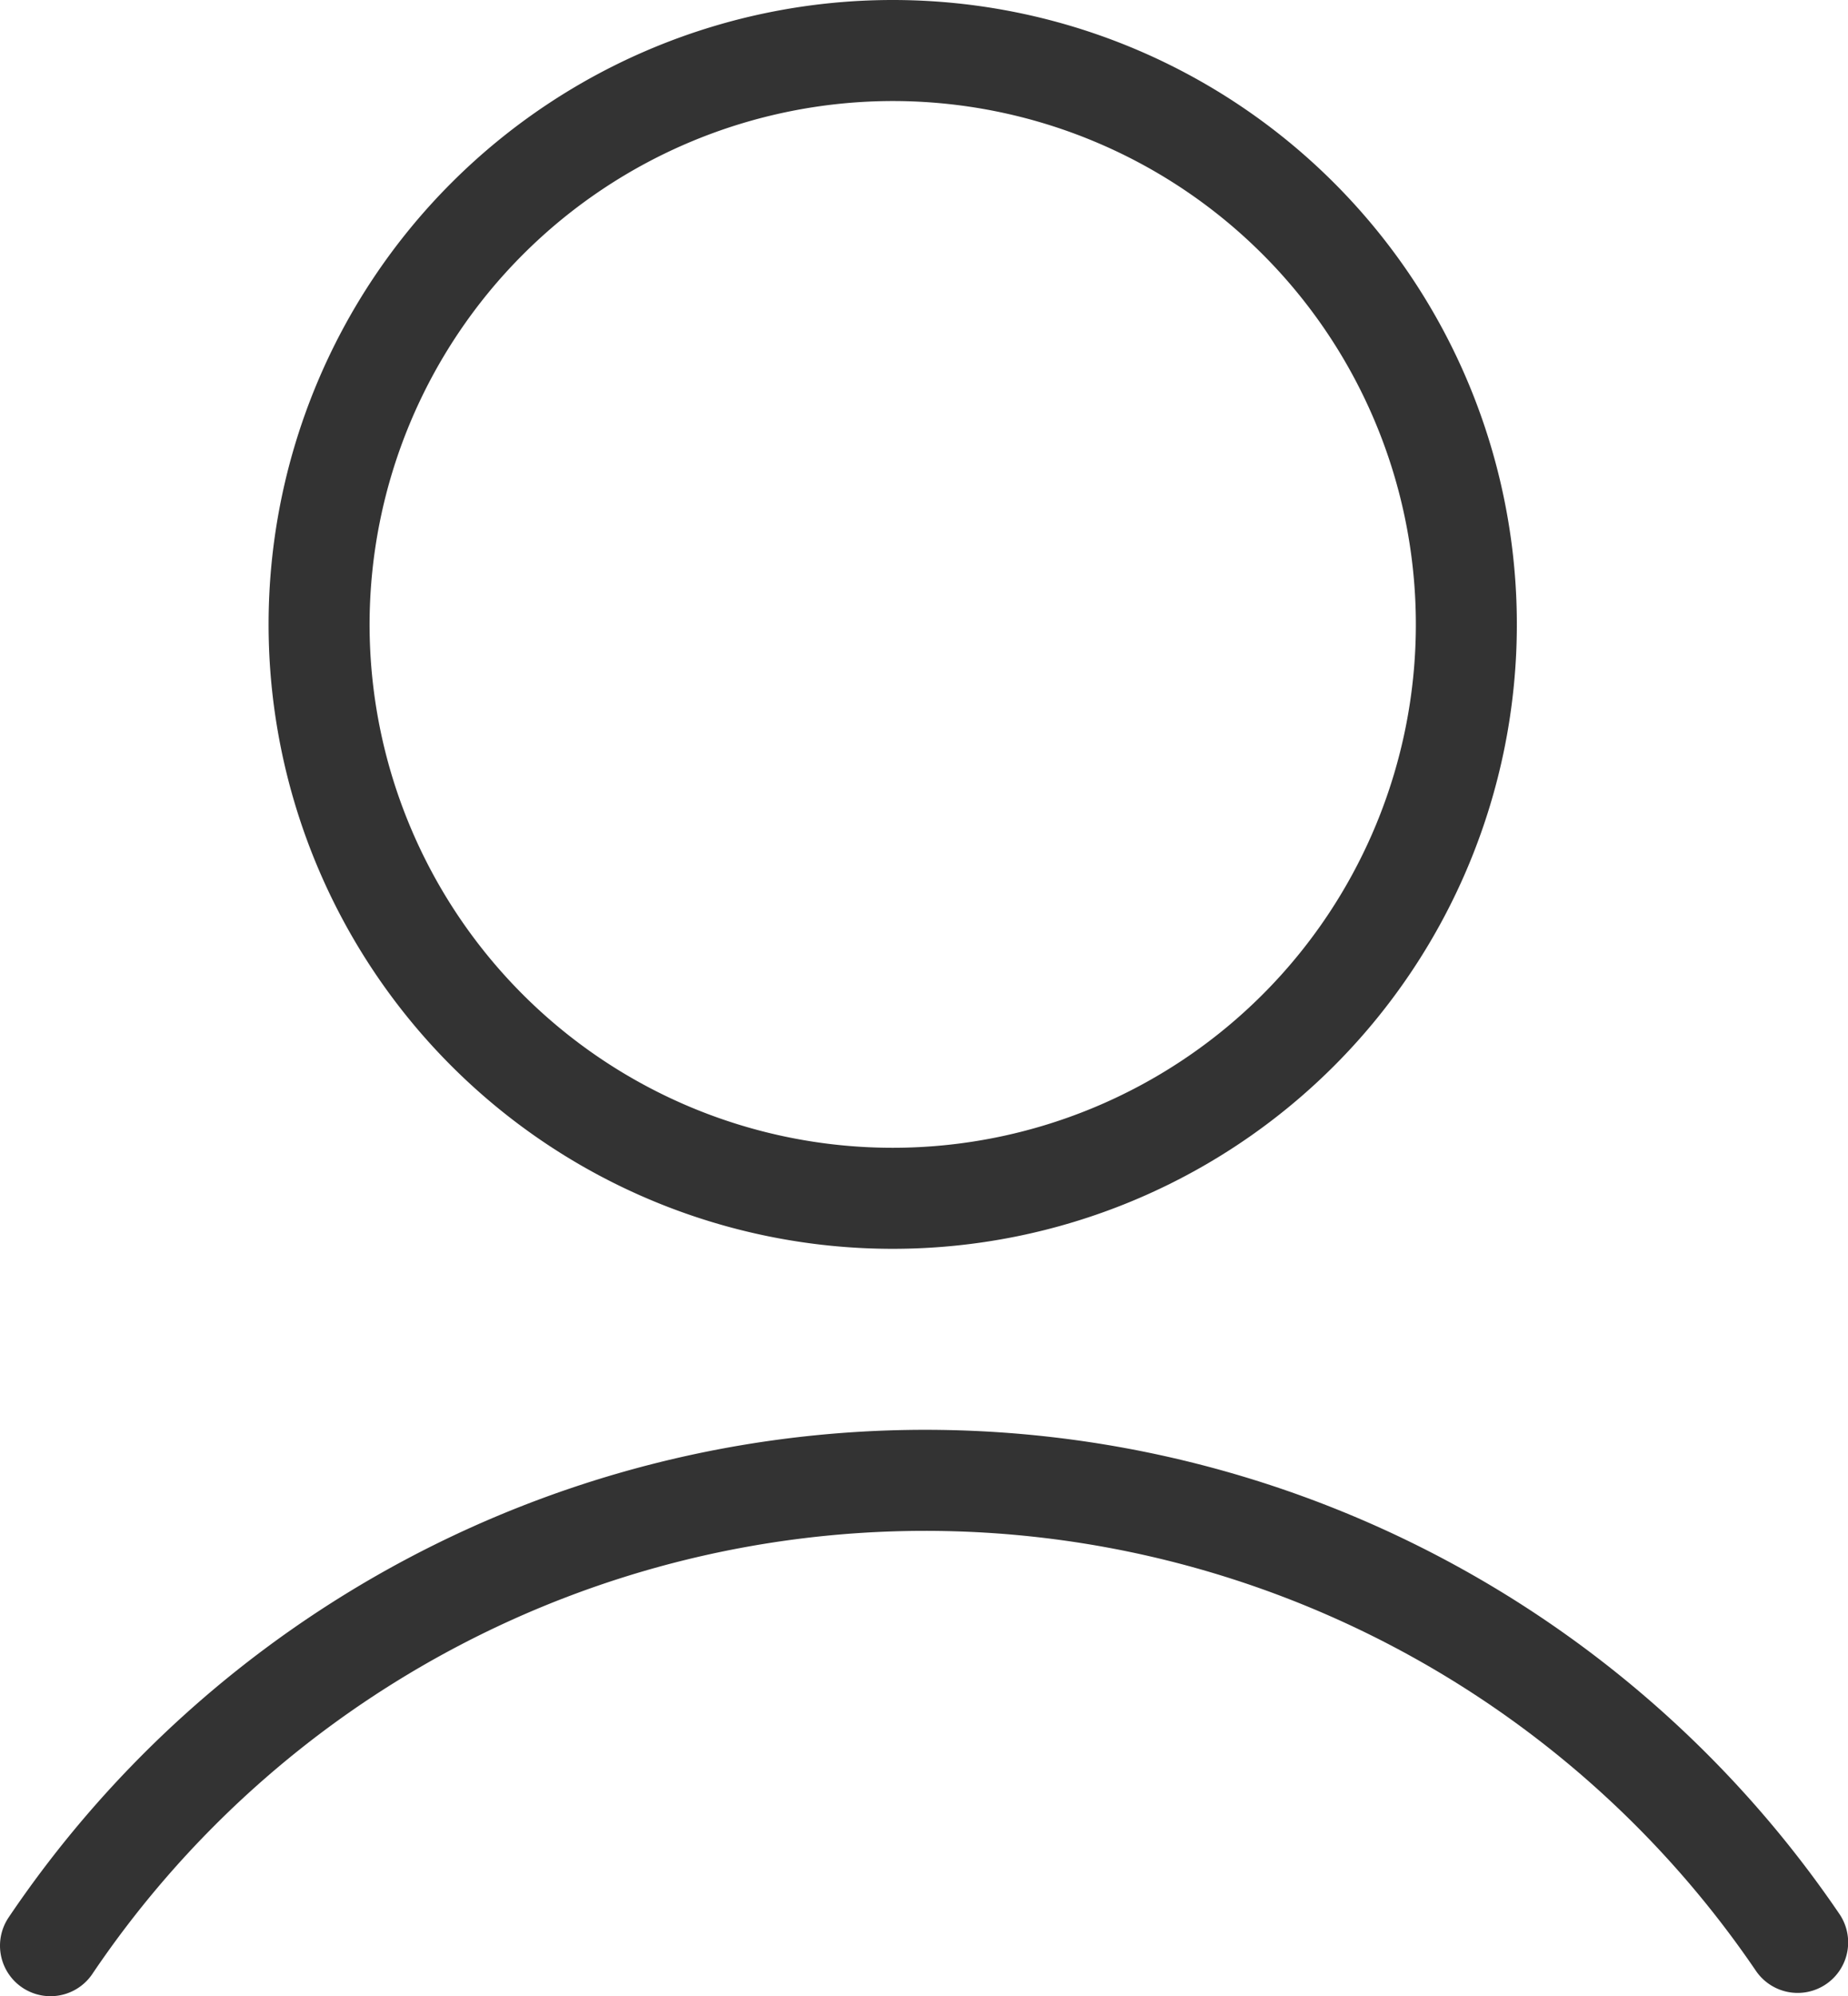 <?xml version="1.0" encoding="UTF-8"?><svg id="Layer_4" data-name="Layer 4" xmlns="http://www.w3.org/2000/svg" viewBox="0 0 365.97 395.14"><path d="M625,145.77a103.6,103.6,0,1,1-103.6,103.6A103.71,103.71,0,0,1,625,145.77m0-20a123.6,123.6,0,1,0,123.6,123.6A123.6,123.6,0,0,0,625,125.77Z" transform="translate(-448.21 -125.77)" style="fill:#333"/><path d="M458.21,510.91a208.93,208.93,0,0,1,346-.65" transform="translate(-448.21 -125.77)" style="fill:none;stroke:#333;stroke-linecap:round;stroke-miterlimit:10;stroke-width:20px"/></svg>